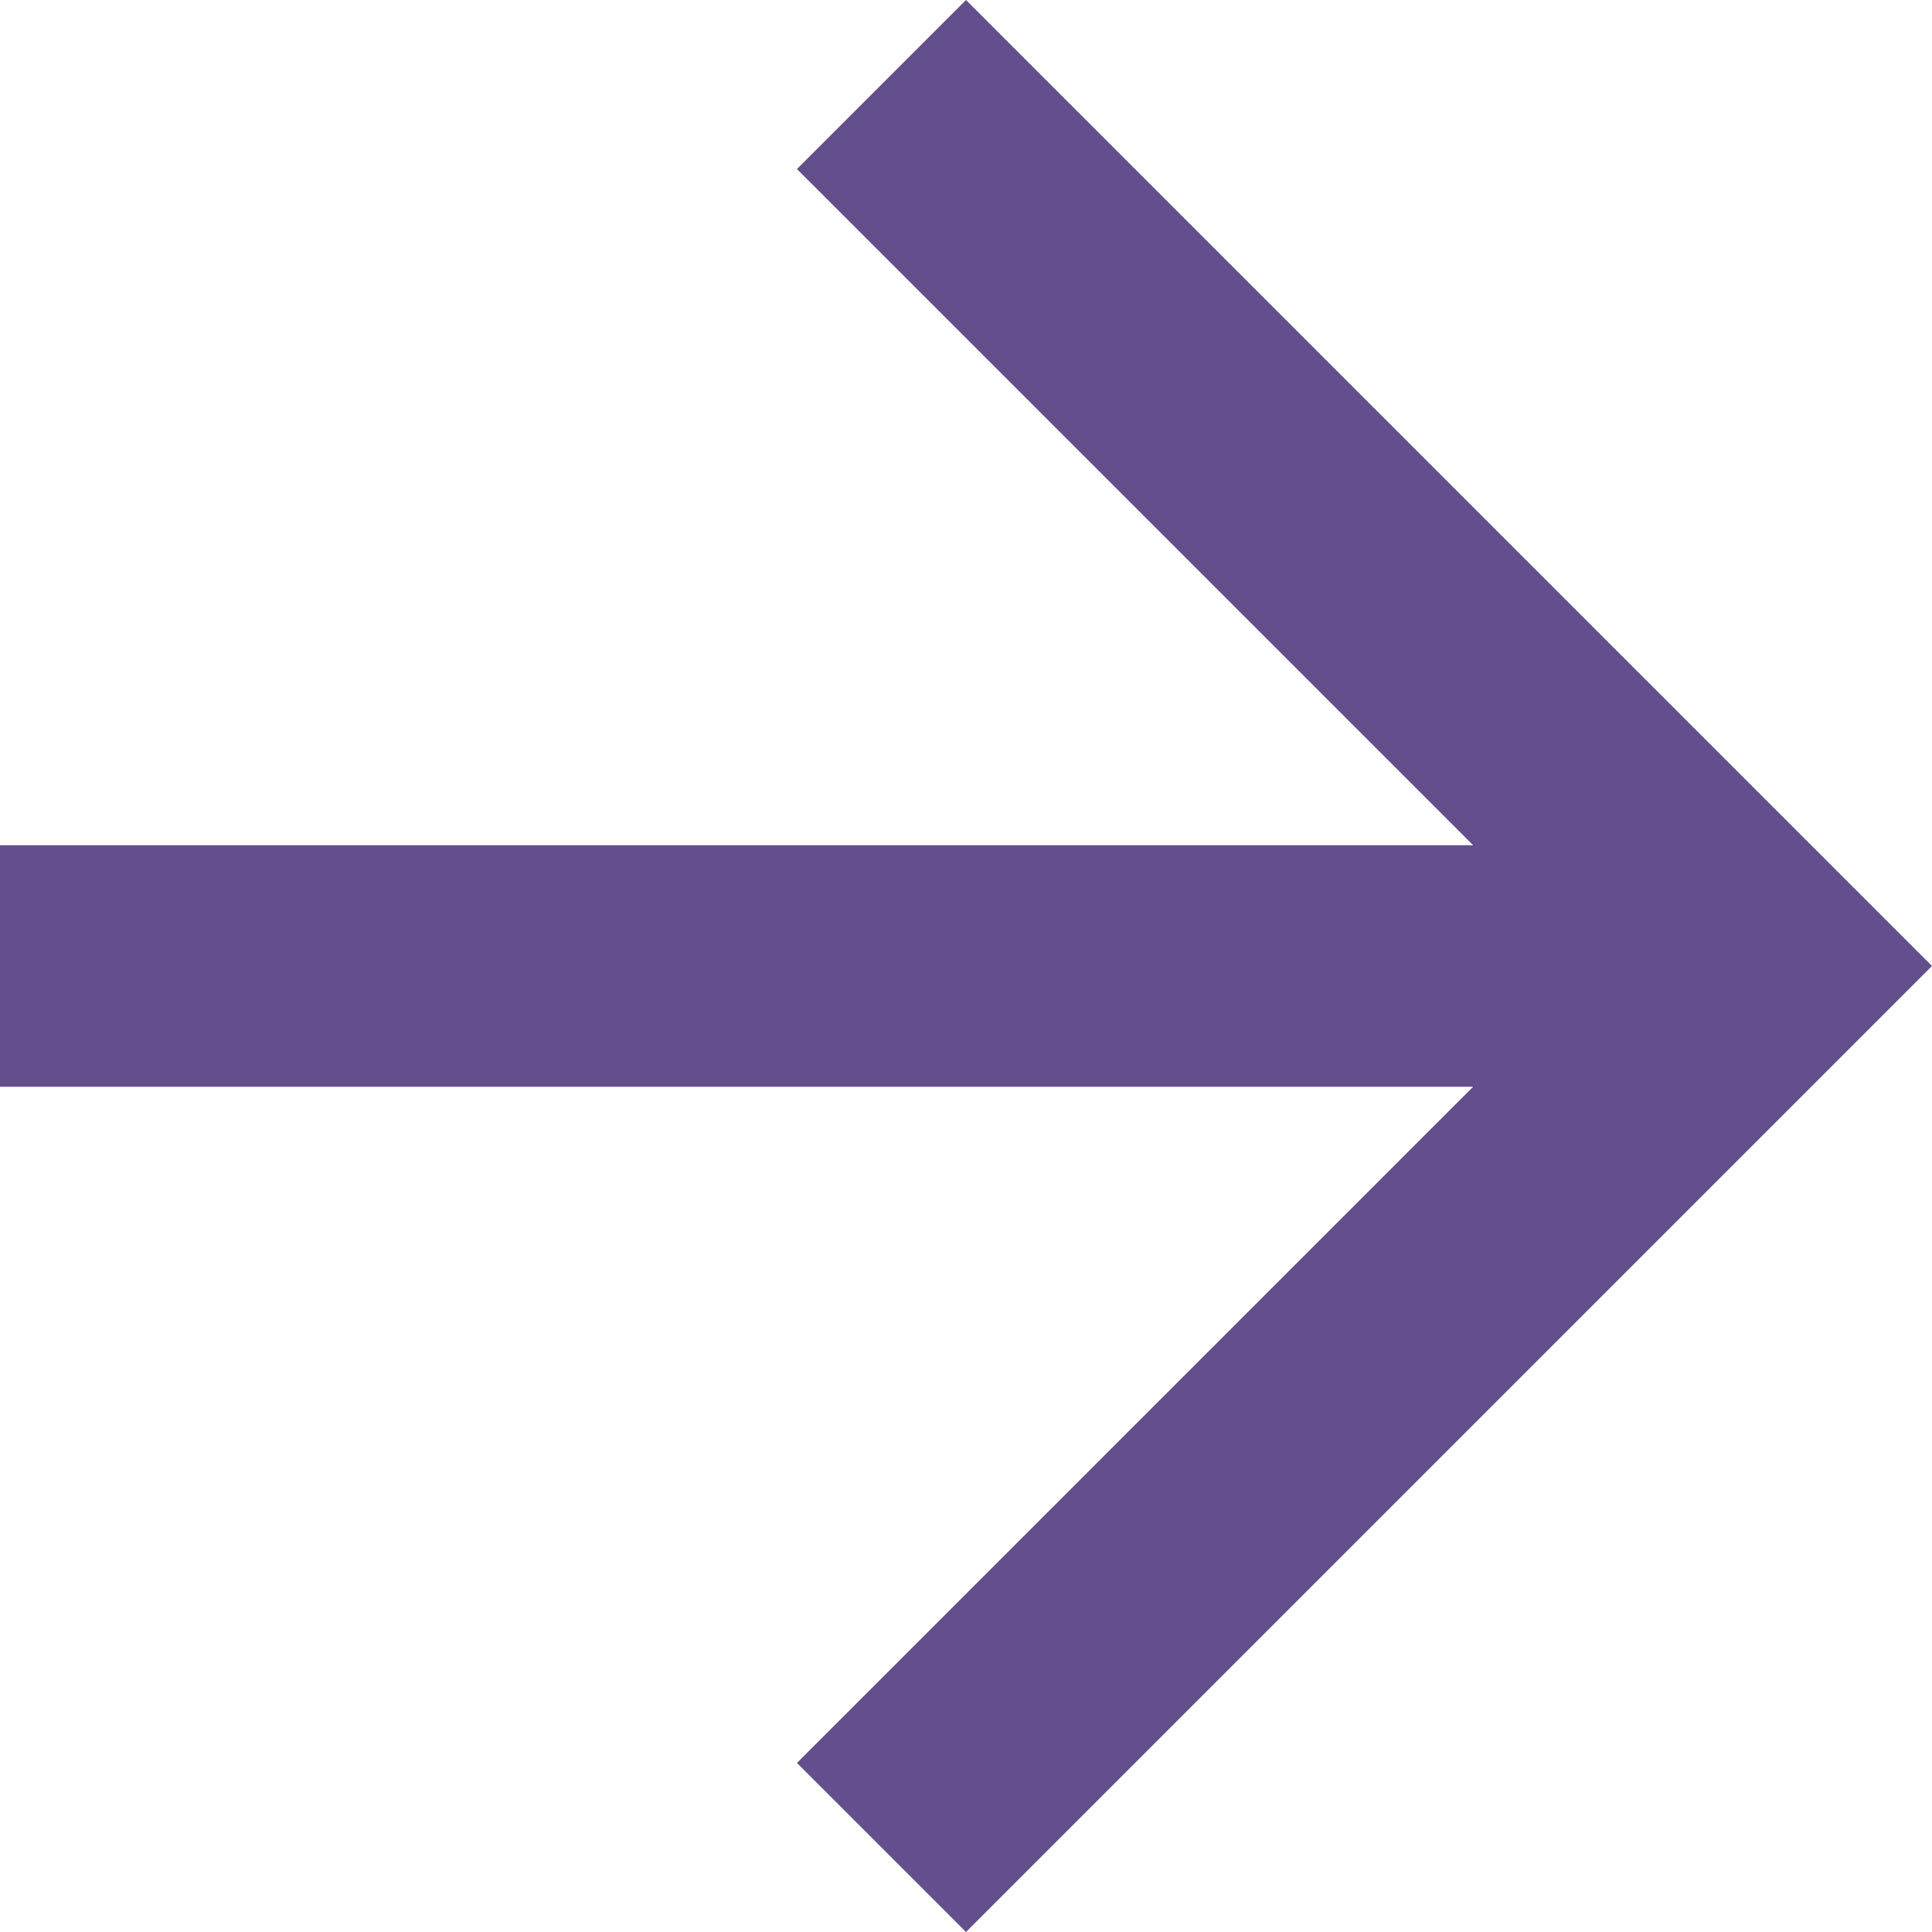<svg id="SvgjsSvg1008" xmlns="http://www.w3.org/2000/svg" version="1.1" xmlns:xlink="http://www.w3.org/1999/xlink" xmlns:svgjs="http://svgjs.com/svgjs" width="16" height="16"><defs id="SvgjsDefs1009"></defs><path id="SvgjsPath1010" d="M1161 388L1159.6 389.4L1165.2 395L1153 395L1153 397L1165.2 397L1159.6 402.6L1161 404L1169 396Z " fill="#624f8c" fill-opacity="1" transform="matrix(1,0,0,1,-1153,-388)"></path></svg>